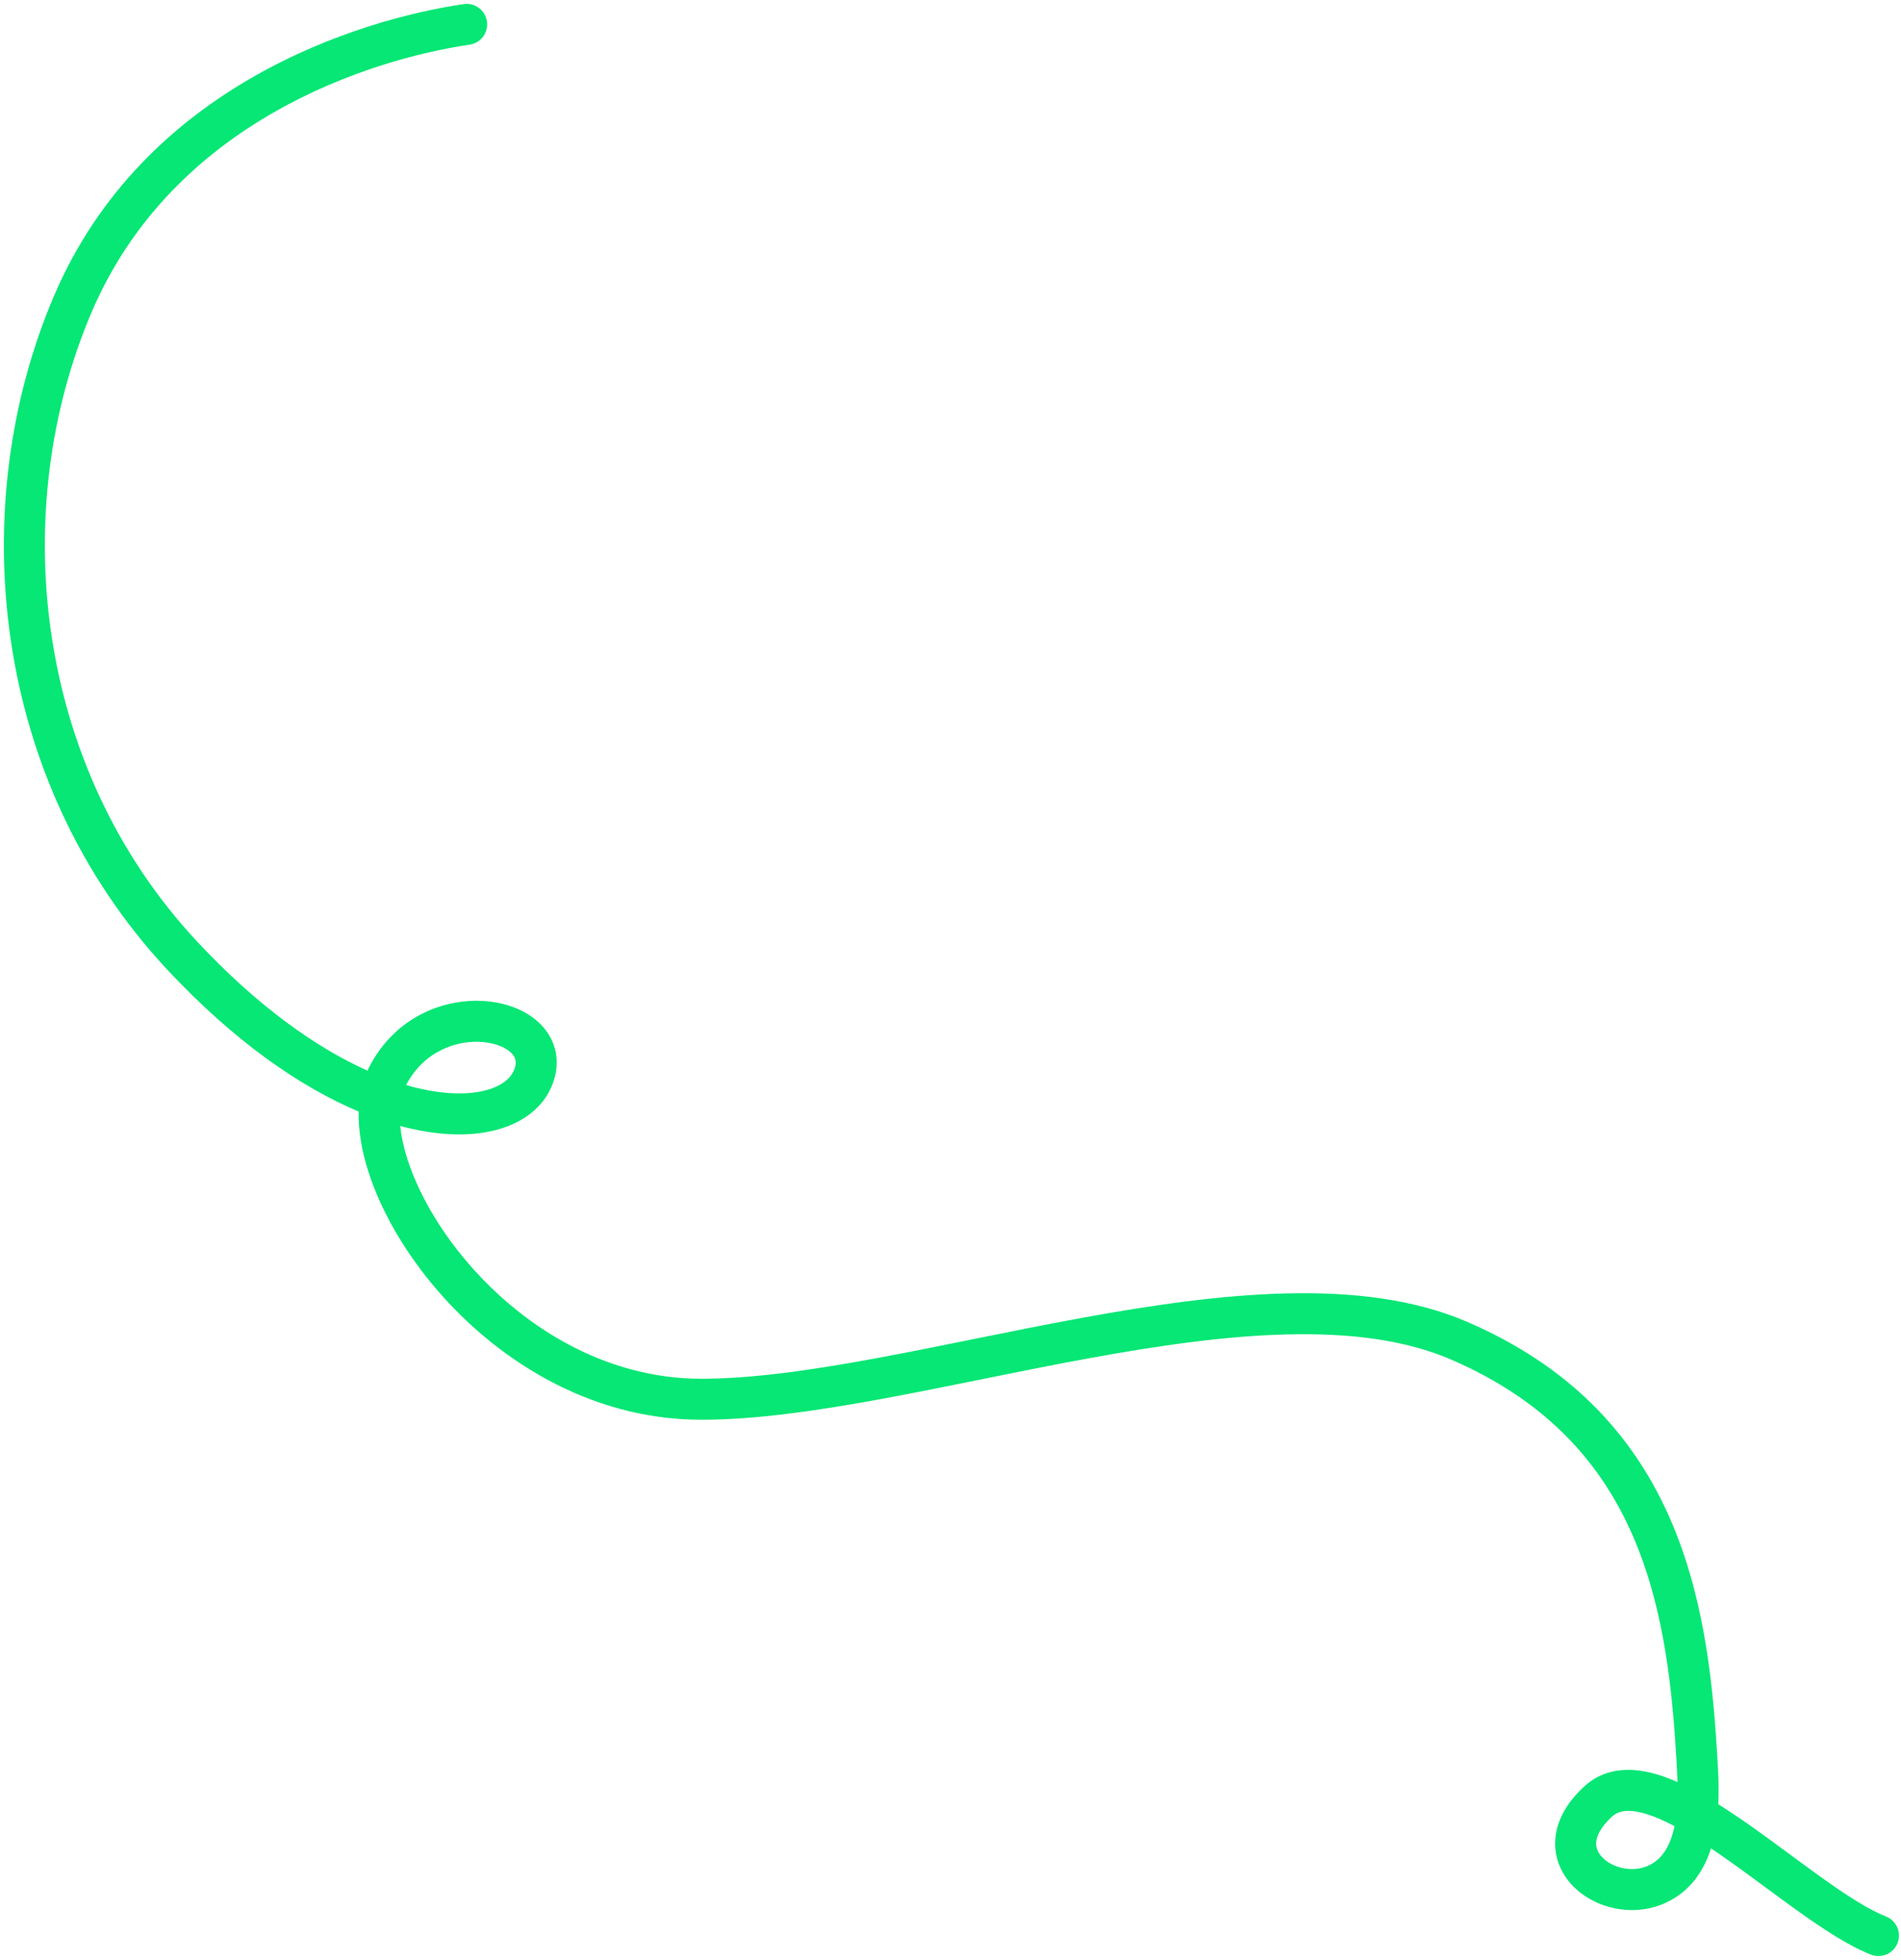 <?xml version="1.0" encoding="UTF-8"?> <svg xmlns="http://www.w3.org/2000/svg" width="390" height="402" viewBox="0 0 390 402" fill="none"> <path fill-rule="evenodd" clip-rule="evenodd" d="M99.897 4.386C100.236 6.683 98.648 8.821 96.351 9.16C76.191 12.136 35.526 24.711 18.744 64.147C1.66 104.294 6.711 156.981 40.451 193.131C53.064 206.645 65.114 214.993 75.384 219.601C75.459 219.439 75.536 219.279 75.616 219.12C81.011 208.329 91.577 204.547 100.038 205.378C104.22 205.788 108.356 207.37 111.126 210.313C114.117 213.492 115.141 217.911 113.281 222.562C111.409 227.24 107.183 230.281 102.057 231.694C96.942 233.105 90.629 233.018 83.644 231.338C83.135 231.216 82.621 231.085 82.103 230.945C82.307 232.952 82.775 235.192 83.549 237.637C85.588 244.076 89.562 251.293 95.176 258.066C106.437 271.651 123.72 282.795 143.877 282.795C154.344 282.795 166.652 281.014 180.063 278.53C186.442 277.348 193.013 276.018 199.714 274.663L200.681 274.467C207.703 273.047 214.857 271.606 221.994 270.301C236.251 267.695 250.601 265.601 264.011 265.288C277.4 264.976 290.141 266.43 301.043 271.14C322.282 280.317 334.719 294.246 342.003 310.11C349.21 325.808 351.283 343.217 352.247 359.266C352.265 359.571 352.286 359.896 352.307 360.236C352.47 362.812 352.693 366.341 352.513 370.055C354.122 371.064 355.729 372.132 357.316 373.223C360.622 375.498 364.082 378.049 367.42 380.511C369.539 382.073 371.609 383.599 373.559 384.995C378.806 388.751 383.329 391.676 386.915 393.087C389.076 393.938 390.138 396.379 389.287 398.54C388.437 400.701 385.995 401.763 383.835 400.913C379.164 399.074 373.872 395.561 368.664 391.833C366.493 390.279 364.347 388.696 362.209 387.118C358.994 384.745 355.795 382.385 352.549 380.152C352.034 379.798 351.524 379.451 351.019 379.112C349.584 383.61 346.834 387.979 341.6 390.335C334.914 393.343 327.008 391.396 322.569 386.701C320.251 384.25 318.751 380.899 319.093 377.057C319.43 373.26 321.506 369.633 325.033 366.4C329.699 362.123 335.681 362.503 340.929 364.253C341.987 364.606 343.061 365.028 344.147 365.507C344.102 363.811 344.001 362.18 343.909 360.689C343.889 360.376 343.87 360.07 343.852 359.77C342.901 343.933 340.886 327.832 334.36 313.619C327.91 299.57 316.968 287.183 297.707 278.86C288.358 274.82 276.974 273.398 264.207 273.696C251.462 273.993 237.625 275.993 223.507 278.574C216.457 279.863 209.377 281.289 202.348 282.71L201.359 282.91C194.678 284.262 188.044 285.604 181.595 286.799C168.101 289.298 155.159 291.205 143.877 291.205C120.533 291.205 101.066 278.349 88.702 263.434C82.504 255.957 77.946 247.799 75.532 240.176C74.229 236.061 73.489 231.892 73.58 227.988C61.677 222.974 48.129 213.683 34.303 198.869C-1.958 160.019 -7.229 103.706 11.006 60.853C29.545 17.289 74.045 3.952 95.123 0.84C97.42 0.501 99.558 2.089 99.897 4.386ZM343.53 374.554C341.661 373.565 339.902 372.775 338.269 372.231C334.192 370.872 332.05 371.377 330.716 372.6C328.243 374.866 327.569 376.678 327.469 377.802C327.373 378.882 327.748 379.938 328.68 380.924C330.741 383.104 334.835 384.157 338.149 382.665C340.991 381.387 342.685 378.646 343.53 374.554ZM83.308 222.549C84.09 222.777 84.858 222.981 85.609 223.162C91.624 224.607 96.437 224.52 99.821 223.587C103.196 222.657 104.844 221.01 105.472 219.438C106.112 217.839 105.761 216.883 105.002 216.077C104.022 215.036 102.033 214.024 99.216 213.747C93.762 213.212 86.957 215.595 83.308 222.549Z" fill="#06E775"></path> </svg> 
